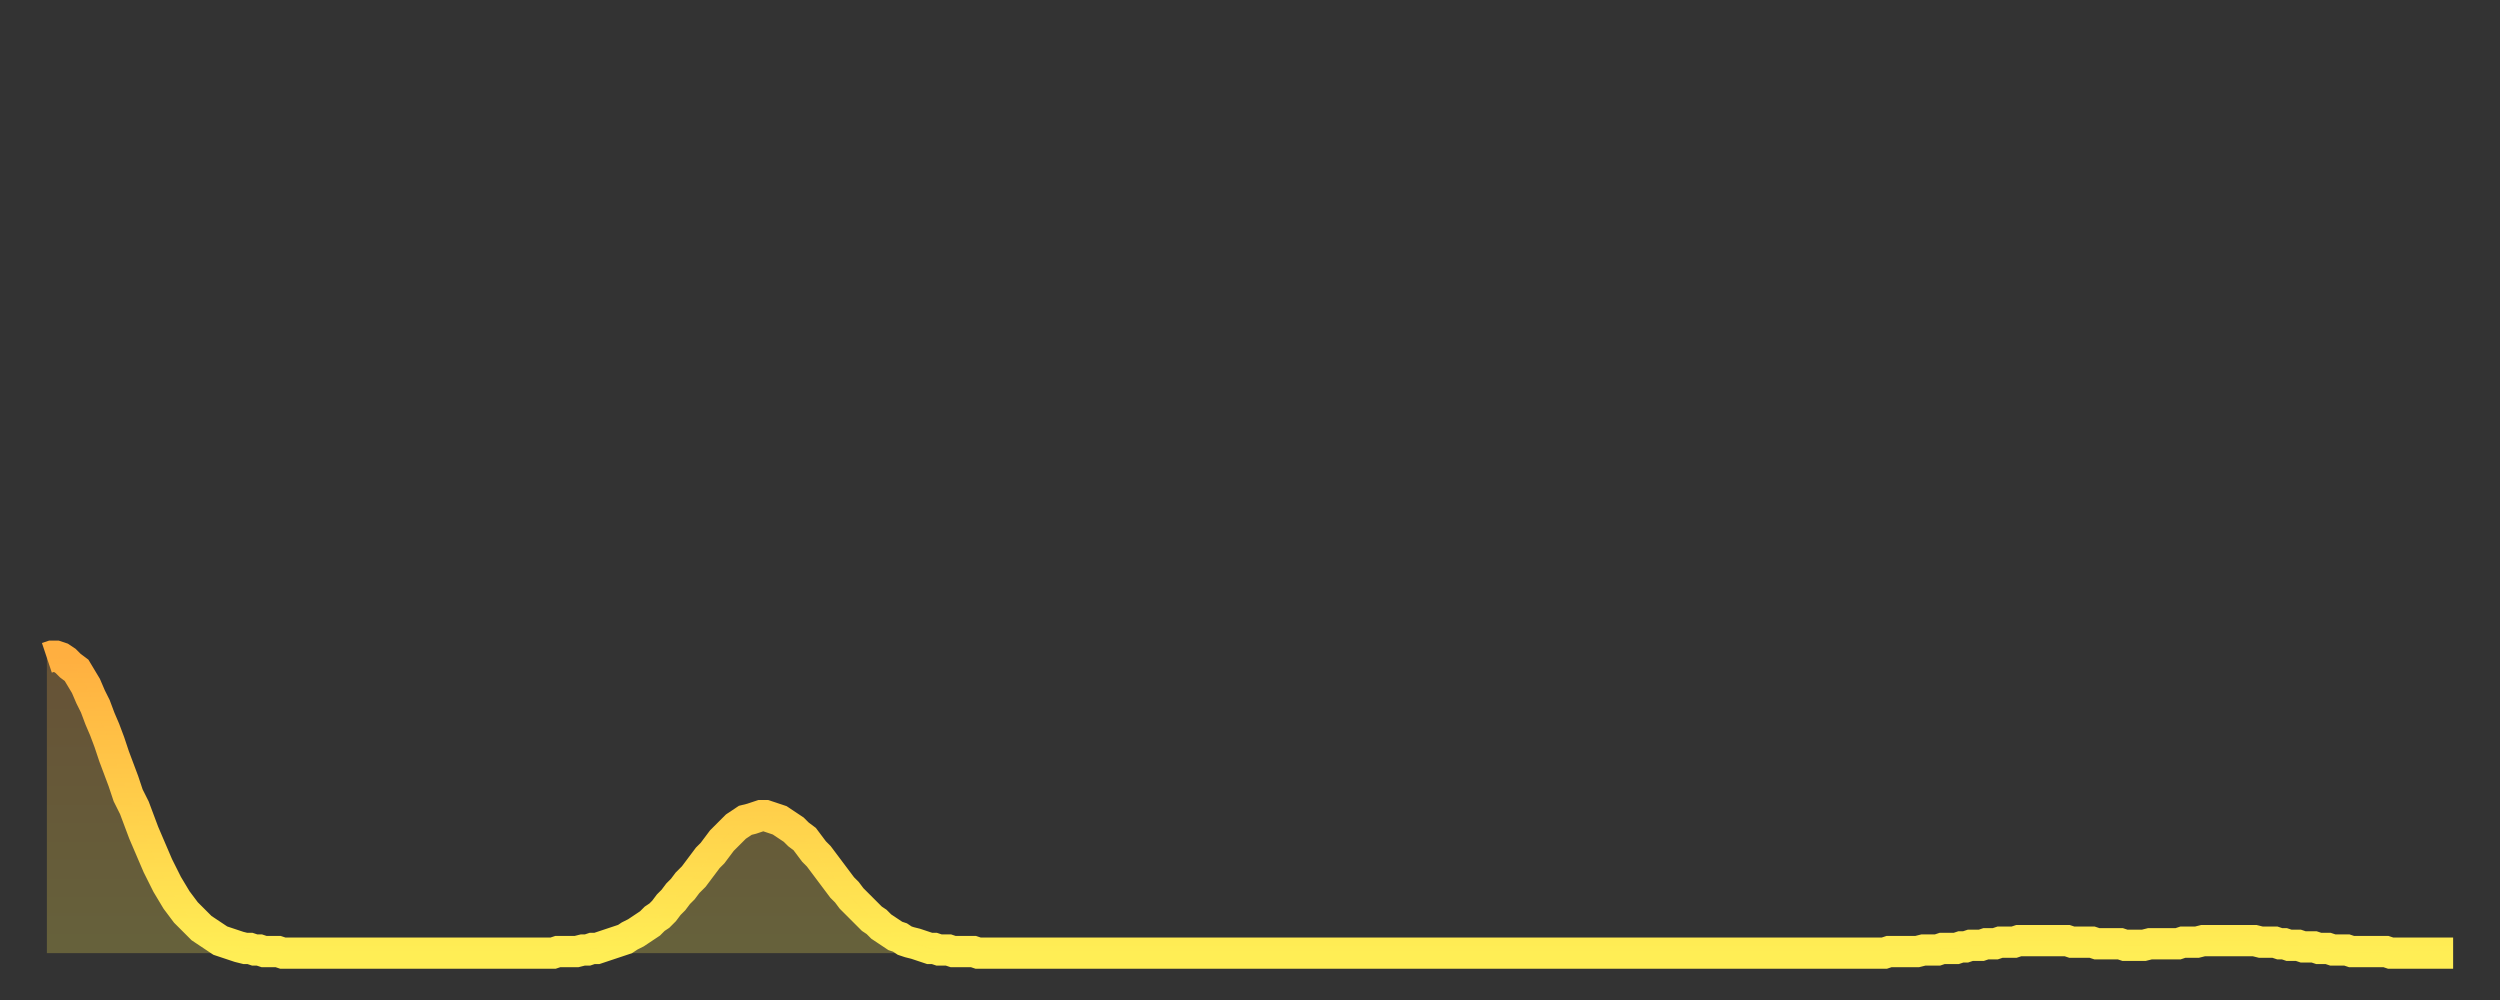 <?xml version="1.0" encoding="utf-8" ?>
<svg baseProfile="full" height="64" version="1.1" width="160" xmlns="http://www.w3.org/2000/svg" xmlns:ev="http://www.w3.org/2001/xml-events" xmlns:xlink="http://www.w3.org/1999/xlink"><rect width="100%" height="100%" fill="#333333" stroke="none"/><defs><linearGradient id="id650766" x1="0" x2="0" y1="0" y2="1"><stop offset="0%" stop-color="#ffaf40" /><stop offset="50%" stop-color="#ffce4a" /><stop offset="100%" stop-color="#ffee55" /></linearGradient></defs><g transform="translate(3,3)"><g><path d="M 0.0 39.1 L 0.3 39.0 0.6 39.0 0.9 39.1 1.2 39.3 1.5 39.6 1.9 39.9 2.2 40.4 2.5 40.9 2.8 41.6 3.1 42.2 3.4 43.0 3.7 43.7 4.0 44.5 4.3 45.4 4.6 46.2 4.9 47.0 5.2 47.9 5.6 48.7 5.9 49.5 6.2 50.3 6.5 51.0 6.8 51.7 7.1 52.4 7.4 53.0 7.7 53.6 8.0 54.1 8.3 54.6 8.6 55.0 8.9 55.4 9.3 55.8 9.6 56.1 9.9 56.4 10.2 56.6 10.5 56.8 10.8 57.0 11.1 57.2 11.4 57.3 11.7 57.4 12.0 57.5 12.3 57.6 12.7 57.7 13.0 57.7 13.3 57.8 13.6 57.8 13.9 57.9 14.2 57.9 14.5 57.9 14.8 57.9 15.1 58.0 15.4 58.0 15.7 58.0 16.0 58.0 16.4 58.0 16.7 58.0 17.0 58.0 17.3 58.0 17.6 58.0 17.9 58.0 18.2 58.0 18.5 58.0 18.8 58.0 19.1 58.0 19.4 58.0 19.8 58.0 20.1 58.0 20.4 58.0 20.7 58.0 21.0 58.0 21.3 58.0 21.6 58.0 21.9 58.0 22.2 58.0 22.5 58.0 22.8 58.0 23.1 58.0 23.5 58.0 23.8 58.0 24.1 58.0 24.4 58.0 24.7 58.0 25.0 58.0 25.3 58.0 25.6 58.0 25.9 58.0 26.2 58.0 26.5 58.0 26.8 58.0 27.2 58.0 27.5 58.0 27.8 58.0 28.1 58.0 28.4 58.0 28.7 58.0 29.0 58.0 29.3 58.0 29.6 58.0 29.9 58.0 30.2 58.0 30.6 58.0 30.9 58.0 31.2 58.0 31.5 58.0 31.8 58.0 32.1 58.0 32.4 58.0 32.7 57.9 33.0 57.9 33.3 57.9 33.6 57.9 33.9 57.9 34.3 57.8 34.6 57.8 34.9 57.7 35.2 57.7 35.5 57.6 35.8 57.5 36.1 57.4 36.4 57.3 36.7 57.2 37.0 57.1 37.3 56.9 37.7 56.7 38.0 56.5 38.3 56.3 38.6 56.1 38.9 55.8 39.2 55.6 39.5 55.3 39.8 54.9 40.1 54.6 40.4 54.2 40.7 53.9 41.0 53.5 41.4 53.1 41.7 52.7 42.0 52.3 42.3 51.9 42.6 51.6 42.9 51.2 43.2 50.8 43.5 50.5 43.8 50.2 44.1 49.9 44.4 49.7 44.7 49.5 45.1 49.4 45.4 49.3 45.7 49.2 46.0 49.2 46.3 49.3 46.6 49.4 46.9 49.5 47.2 49.7 47.5 49.9 47.8 50.1 48.1 50.4 48.5 50.7 48.8 51.1 49.1 51.5 49.4 51.8 49.7 52.2 50.0 52.6 50.3 53.0 50.6 53.4 50.9 53.8 51.2 54.1 51.5 54.5 51.8 54.8 52.2 55.2 52.5 55.5 52.8 55.8 53.1 56.0 53.4 56.3 53.7 56.5 54.0 56.7 54.3 56.9 54.6 57.0 54.9 57.2 55.2 57.3 55.6 57.4 55.9 57.5 56.2 57.6 56.5 57.7 56.8 57.7 57.1 57.8 57.4 57.8 57.7 57.8 58.0 57.9 58.3 57.9 58.6 57.9 58.9 57.9 59.3 57.9 59.6 58.0 59.9 58.0 60.2 58.0 60.5 58.0 60.8 58.0 61.1 58.0 61.4 58.0 61.7 58.0 62.0 58.0 62.3 58.0 62.6 58.0 63.0 58.0 63.3 58.0 63.6 58.0 63.9 58.0 64.2 58.0 64.5 58.0 64.8 58.0 65.1 58.0 65.4 58.0 65.7 58.0 66.0 58.0 66.4 58.0 66.7 58.0 67.0 58.0 67.3 58.0 67.6 58.0 67.9 58.0 68.2 58.0 68.5 58.0 68.8 58.0 69.1 58.0 69.4 58.0 69.7 58.0 70.1 58.0 70.4 58.0 70.7 58.0 71.0 58.0 71.3 58.0 71.6 58.0 71.9 58.0 72.2 58.0 72.5 58.0 72.8 58.0 73.1 58.0 73.5 58.0 73.8 58.0 74.1 58.0 74.4 58.0 74.7 58.0 75.0 58.0 75.3 58.0 75.6 58.0 75.9 58.0 76.2 58.0 76.5 58.0 76.8 58.0 77.2 58.0 77.5 58.0 77.8 58.0 78.1 58.0 78.4 58.0 78.7 58.0 79.0 58.0 79.3 58.0 79.6 58.0 79.9 58.0 80.2 58.0 80.5 58.0 80.9 58.0 81.2 58.0 81.5 58.0 81.8 58.0 82.1 58.0 82.4 58.0 82.7 58.0 83.0 58.0 83.3 58.0 83.6 58.0 83.9 58.0 84.3 58.0 84.6 58.0 84.9 58.0 85.2 58.0 85.5 58.0 85.8 58.0 86.1 58.0 86.4 58.0 86.7 58.0 87.0 58.0 87.3 58.0 87.6 58.0 88.0 58.0 88.3 58.0 88.6 58.0 88.9 58.0 89.2 58.0 89.5 58.0 89.8 58.0 90.1 58.0 90.4 58.0 90.7 58.0 91.0 58.0 91.4 58.0 91.7 58.0 92.0 58.0 92.3 58.0 92.6 58.0 92.9 58.0 93.2 58.0 93.5 58.0 93.8 58.0 94.1 58.0 94.4 58.0 94.7 58.0 95.1 58.0 95.4 58.0 95.7 58.0 96.0 58.0 96.3 58.0 96.6 58.0 96.9 58.0 97.2 58.0 97.5 58.0 97.8 58.0 98.1 58.0 98.4 58.0 98.8 58.0 99.1 58.0 99.4 58.0 99.7 58.0 100.0 58.0 100.3 58.0 100.6 58.0 100.9 58.0 101.2 58.0 101.5 58.0 101.8 58.0 102.2 58.0 102.5 58.0 102.8 58.0 103.1 58.0 103.4 58.0 103.7 58.0 104.0 58.0 104.3 58.0 104.6 58.0 104.9 58.0 105.2 58.0 105.5 58.0 105.9 58.0 106.2 58.0 106.5 58.0 106.8 58.0 107.1 58.0 107.4 58.0 107.7 58.0 108.0 58.0 108.3 58.0 108.6 58.0 108.9 58.0 109.3 58.0 109.6 58.0 109.9 58.0 110.2 58.0 110.5 58.0 110.8 58.0 111.1 58.0 111.4 58.0 111.7 58.0 112.0 58.0 112.3 58.0 112.6 58.0 113.0 58.0 113.3 58.0 113.6 58.0 113.9 58.0 114.2 58.0 114.5 58.0 114.8 58.0 115.1 58.0 115.4 58.0 115.7 58.0 116.0 58.0 116.3 58.0 116.7 58.0 117.0 58.0 117.3 58.0 117.6 58.0 117.9 57.9 118.2 57.9 118.5 57.9 118.8 57.9 119.1 57.9 119.4 57.9 119.7 57.9 120.1 57.8 120.4 57.8 120.7 57.8 121.0 57.8 121.3 57.7 121.6 57.7 121.9 57.7 122.2 57.7 122.5 57.6 122.8 57.6 123.1 57.5 123.4 57.5 123.8 57.5 124.1 57.4 124.4 57.4 124.7 57.4 125.0 57.3 125.3 57.3 125.6 57.3 125.9 57.3 126.2 57.2 126.5 57.2 126.8 57.2 127.2 57.2 127.5 57.2 127.8 57.2 128.1 57.2 128.4 57.2 128.7 57.2 129.0 57.2 129.3 57.2 129.6 57.3 129.9 57.3 130.2 57.3 130.5 57.3 130.9 57.3 131.2 57.4 131.5 57.4 131.8 57.4 132.1 57.4 132.4 57.4 132.7 57.4 133.0 57.5 133.3 57.5 133.6 57.5 133.9 57.5 134.2 57.5 134.6 57.4 134.9 57.4 135.2 57.4 135.5 57.4 135.8 57.4 136.1 57.4 136.4 57.4 136.7 57.3 137.0 57.3 137.3 57.3 137.6 57.3 138.0 57.2 138.3 57.2 138.6 57.2 138.9 57.2 139.2 57.2 139.5 57.2 139.8 57.2 140.1 57.2 140.4 57.2 140.7 57.2 141.0 57.2 141.3 57.2 141.7 57.3 142.0 57.3 142.3 57.3 142.6 57.3 142.9 57.4 143.2 57.4 143.5 57.5 143.8 57.5 144.1 57.5 144.4 57.6 144.7 57.6 145.1 57.6 145.4 57.7 145.7 57.7 146.0 57.7 146.3 57.8 146.6 57.8 146.9 57.8 147.2 57.8 147.5 57.9 147.8 57.9 148.1 57.9 148.4 57.9 148.8 57.9 149.1 57.9 149.4 57.9 149.7 57.9 150.0 58.0 150.3 58.0 150.6 58.0 150.9 58.0 151.2 58.0 151.5 58.0 151.8 58.0 152.1 58.0 152.5 58.0 152.8 58.0 153.1 58.0 153.4 58.0 153.7 58.0 154.0 58.0" fill="none" id="graph-curve" opacity="1" stroke="url(#id650766)" stroke-width="2" /><path d="M 0 58 L 0.0 39.1 0.3 39.0 0.6 39.0 0.9 39.1 1.2 39.3 1.5 39.6 1.9 39.9 2.2 40.4 2.5 40.9 2.8 41.6 3.1 42.2 3.4 43.0 3.7 43.7 4.0 44.5 4.3 45.4 4.6 46.2 4.9 47.0 5.2 47.9 5.6 48.7 5.9 49.5 6.2 50.3 6.5 51.0 6.8 51.7 7.1 52.4 7.4 53.0 7.7 53.6 8.0 54.1 8.3 54.6 8.6 55.0 8.9 55.4 9.3 55.8 9.6 56.1 9.9 56.4 10.2 56.6 10.5 56.8 10.8 57.0 11.1 57.2 11.4 57.3 11.7 57.4 12.0 57.5 12.3 57.6 12.7 57.7 13.0 57.7 13.3 57.8 13.6 57.8 13.9 57.9 14.2 57.9 14.5 57.9 14.8 57.9 15.1 58.0 15.4 58.0 15.7 58.0 16.0 58.0 16.4 58.0 16.7 58.0 17.0 58.0 17.3 58.0 17.6 58.0 17.9 58.0 18.2 58.0 18.5 58.0 18.8 58.0 19.1 58.0 19.4 58.0 19.8 58.0 20.1 58.0 20.4 58.0 20.7 58.0 21.0 58.0 21.3 58.0 21.6 58.0 21.9 58.0 22.2 58.0 22.5 58.0 22.8 58.0 23.1 58.0 23.5 58.0 23.8 58.0 24.1 58.0 24.4 58.0 24.7 58.0 25.0 58.0 25.3 58.0 25.6 58.0 25.9 58.0 26.2 58.0 26.5 58.0 26.8 58.0 27.2 58.0 27.5 58.0 27.8 58.0 28.1 58.0 28.4 58.0 28.7 58.0 29.0 58.0 29.3 58.0 29.6 58.0 29.9 58.0 30.2 58.0 30.6 58.0 30.9 58.0 31.2 58.0 31.5 58.0 31.8 58.0 32.1 58.0 32.4 58.0 32.7 57.9 33.0 57.9 33.3 57.9 33.6 57.9 33.9 57.9 34.3 57.8 34.6 57.8 34.9 57.7 35.2 57.7 35.5 57.6 35.8 57.5 36.1 57.4 36.4 57.3 36.7 57.2 37.0 57.1 37.3 56.9 37.7 56.7 38.0 56.5 38.3 56.3 38.6 56.1 38.9 55.8 39.2 55.6 39.5 55.3 39.8 54.9 40.1 54.6 40.4 54.2 40.7 53.9 41.0 53.5 41.4 53.1 41.7 52.7 42.0 52.3 42.3 51.9 42.6 51.6 42.9 51.2 43.2 50.8 43.5 50.5 43.8 50.2 44.1 49.9 44.4 49.7 44.7 49.5 45.1 49.4 45.4 49.3 45.7 49.2 46.0 49.2 46.3 49.3 46.6 49.4 46.9 49.5 47.2 49.7 47.5 49.9 47.8 50.1 48.1 50.4 48.5 50.7 48.8 51.1 49.1 51.5 49.4 51.8 49.7 52.2 50.0 52.6 50.3 53.0 50.6 53.4 50.9 53.8 51.2 54.1 51.5 54.5 51.8 54.8 52.2 55.2 52.5 55.5 52.8 55.8 53.1 56.0 53.4 56.3 53.7 56.5 54.0 56.7 54.3 56.9 54.6 57.0 54.9 57.2 55.2 57.3 55.6 57.4 55.9 57.5 56.2 57.6 56.5 57.7 56.8 57.7 57.1 57.8 57.4 57.8 57.7 57.8 58.0 57.9 58.3 57.9 58.6 57.9 58.9 57.9 59.3 57.9 59.6 58.0 59.9 58.0 60.2 58.0 60.5 58.0 60.8 58.0 61.1 58.0 61.4 58.0 61.7 58.0 62.0 58.0 62.3 58.0 62.6 58.0 63.0 58.0 63.3 58.0 63.6 58.0 63.9 58.0 64.2 58.0 64.5 58.0 64.8 58.0 65.1 58.0 65.4 58.0 65.7 58.0 66.0 58.0 66.4 58.0 66.7 58.0 67.0 58.0 67.3 58.0 67.6 58.0 67.9 58.0 68.2 58.0 68.5 58.0 68.8 58.0 69.1 58.0 69.4 58.0 69.7 58.0 70.1 58.0 70.4 58.0 70.7 58.0 71.0 58.0 71.3 58.0 71.6 58.0 71.9 58.0 72.2 58.0 72.5 58.0 72.8 58.0 73.1 58.0 73.5 58.0 73.8 58.0 74.1 58.0 74.4 58.0 74.7 58.0 75.0 58.0 75.3 58.0 75.6 58.0 75.9 58.0 76.2 58.0 76.5 58.0 76.8 58.0 77.2 58.0 77.5 58.0 77.8 58.0 78.1 58.0 78.4 58.0 78.7 58.0 79.0 58.0 79.3 58.0 79.6 58.0 79.9 58.0 80.2 58.0 80.5 58.0 80.9 58.0 81.2 58.0 81.5 58.0 81.8 58.0 82.1 58.0 82.4 58.0 82.7 58.0 83.0 58.0 83.3 58.0 83.6 58.0 83.9 58.0 84.3 58.0 84.6 58.0 84.9 58.0 85.2 58.0 85.5 58.0 85.8 58.0 86.1 58.0 86.4 58.0 86.7 58.0 87.0 58.0 87.3 58.0 87.6 58.0 88.0 58.0 88.3 58.0 88.6 58.0 88.9 58.0 89.2 58.0 89.5 58.0 89.8 58.0 90.1 58.0 90.4 58.0 90.7 58.0 91.0 58.0 91.4 58.0 91.7 58.0 92.0 58.0 92.3 58.0 92.6 58.0 92.9 58.0 93.2 58.0 93.5 58.0 93.8 58.0 94.1 58.0 94.4 58.0 94.7 58.0 95.1 58.0 95.4 58.0 95.7 58.0 96.0 58.0 96.3 58.0 96.6 58.0 96.9 58.0 97.2 58.0 97.5 58.0 97.8 58.0 98.1 58.0 98.4 58.0 98.8 58.0 99.1 58.0 99.4 58.0 99.7 58.0 100.0 58.0 100.3 58.0 100.6 58.0 100.9 58.0 101.2 58.0 101.5 58.0 101.8 58.0 102.2 58.0 102.5 58.0 102.8 58.0 103.1 58.0 103.4 58.0 103.7 58.0 104.0 58.0 104.3 58.0 104.6 58.0 104.9 58.0 105.2 58.0 105.5 58.0 105.9 58.0 106.2 58.0 106.5 58.0 106.8 58.0 107.1 58.0 107.4 58.0 107.7 58.0 108.0 58.0 108.3 58.0 108.6 58.0 108.9 58.0 109.3 58.0 109.6 58.0 109.9 58.0 110.2 58.0 110.5 58.0 110.8 58.0 111.1 58.0 111.4 58.0 111.7 58.0 112.0 58.0 112.3 58.0 112.6 58.0 113.0 58.0 113.3 58.0 113.6 58.0 113.9 58.0 114.2 58.0 114.5 58.0 114.8 58.0 115.1 58.0 115.4 58.0 115.7 58.0 116.0 58.0 116.3 58.0 116.7 58.0 117.0 58.0 117.3 58.0 117.6 58.0 117.9 57.9 118.2 57.9 118.5 57.9 118.8 57.9 119.1 57.9 119.4 57.9 119.7 57.9 120.1 57.8 120.4 57.8 120.7 57.8 121.0 57.8 121.3 57.7 121.6 57.7 121.9 57.7 122.2 57.7 122.5 57.6 122.8 57.6 123.1 57.5 123.4 57.5 123.8 57.5 124.1 57.4 124.4 57.4 124.7 57.4 125.0 57.3 125.3 57.3 125.6 57.3 125.9 57.3 126.2 57.2 126.5 57.2 126.8 57.2 127.2 57.2 127.5 57.2 127.8 57.2 128.1 57.2 128.4 57.2 128.7 57.2 129.0 57.2 129.3 57.2 129.6 57.3 129.9 57.3 130.2 57.3 130.5 57.3 130.9 57.3 131.2 57.4 131.5 57.4 131.8 57.4 132.1 57.4 132.4 57.4 132.7 57.4 133.0 57.5 133.3 57.5 133.6 57.5 133.9 57.5 134.2 57.5 134.6 57.4 134.9 57.4 135.2 57.4 135.5 57.4 135.8 57.4 136.1 57.4 136.4 57.4 136.7 57.3 137.0 57.3 137.3 57.3 137.6 57.3 138.0 57.2 138.3 57.2 138.6 57.2 138.9 57.2 139.2 57.2 139.5 57.2 139.8 57.2 140.1 57.2 140.4 57.2 140.7 57.2 141.0 57.2 141.3 57.2 141.7 57.3 142.0 57.3 142.3 57.3 142.6 57.3 142.9 57.4 143.2 57.4 143.5 57.5 143.8 57.5 144.1 57.5 144.4 57.6 144.7 57.6 145.1 57.6 145.4 57.7 145.7 57.7 146.0 57.7 146.3 57.8 146.6 57.8 146.9 57.8 147.2 57.8 147.5 57.9 147.8 57.9 148.1 57.9 148.4 57.9 148.8 57.9 149.1 57.9 149.4 57.9 149.7 57.9 150.0 58.0 150.3 58.0 150.6 58.0 150.9 58.0 151.2 58.0 151.5 58.0 151.8 58.0 152.1 58.0 152.5 58.0 152.8 58.0 153.1 58.0 153.4 58.0 153.7 58.0 154.0 58.0 154 58" fill="url(#id650766)" fill-opacity=".25" id="graph-shadow" /></g></g></svg>